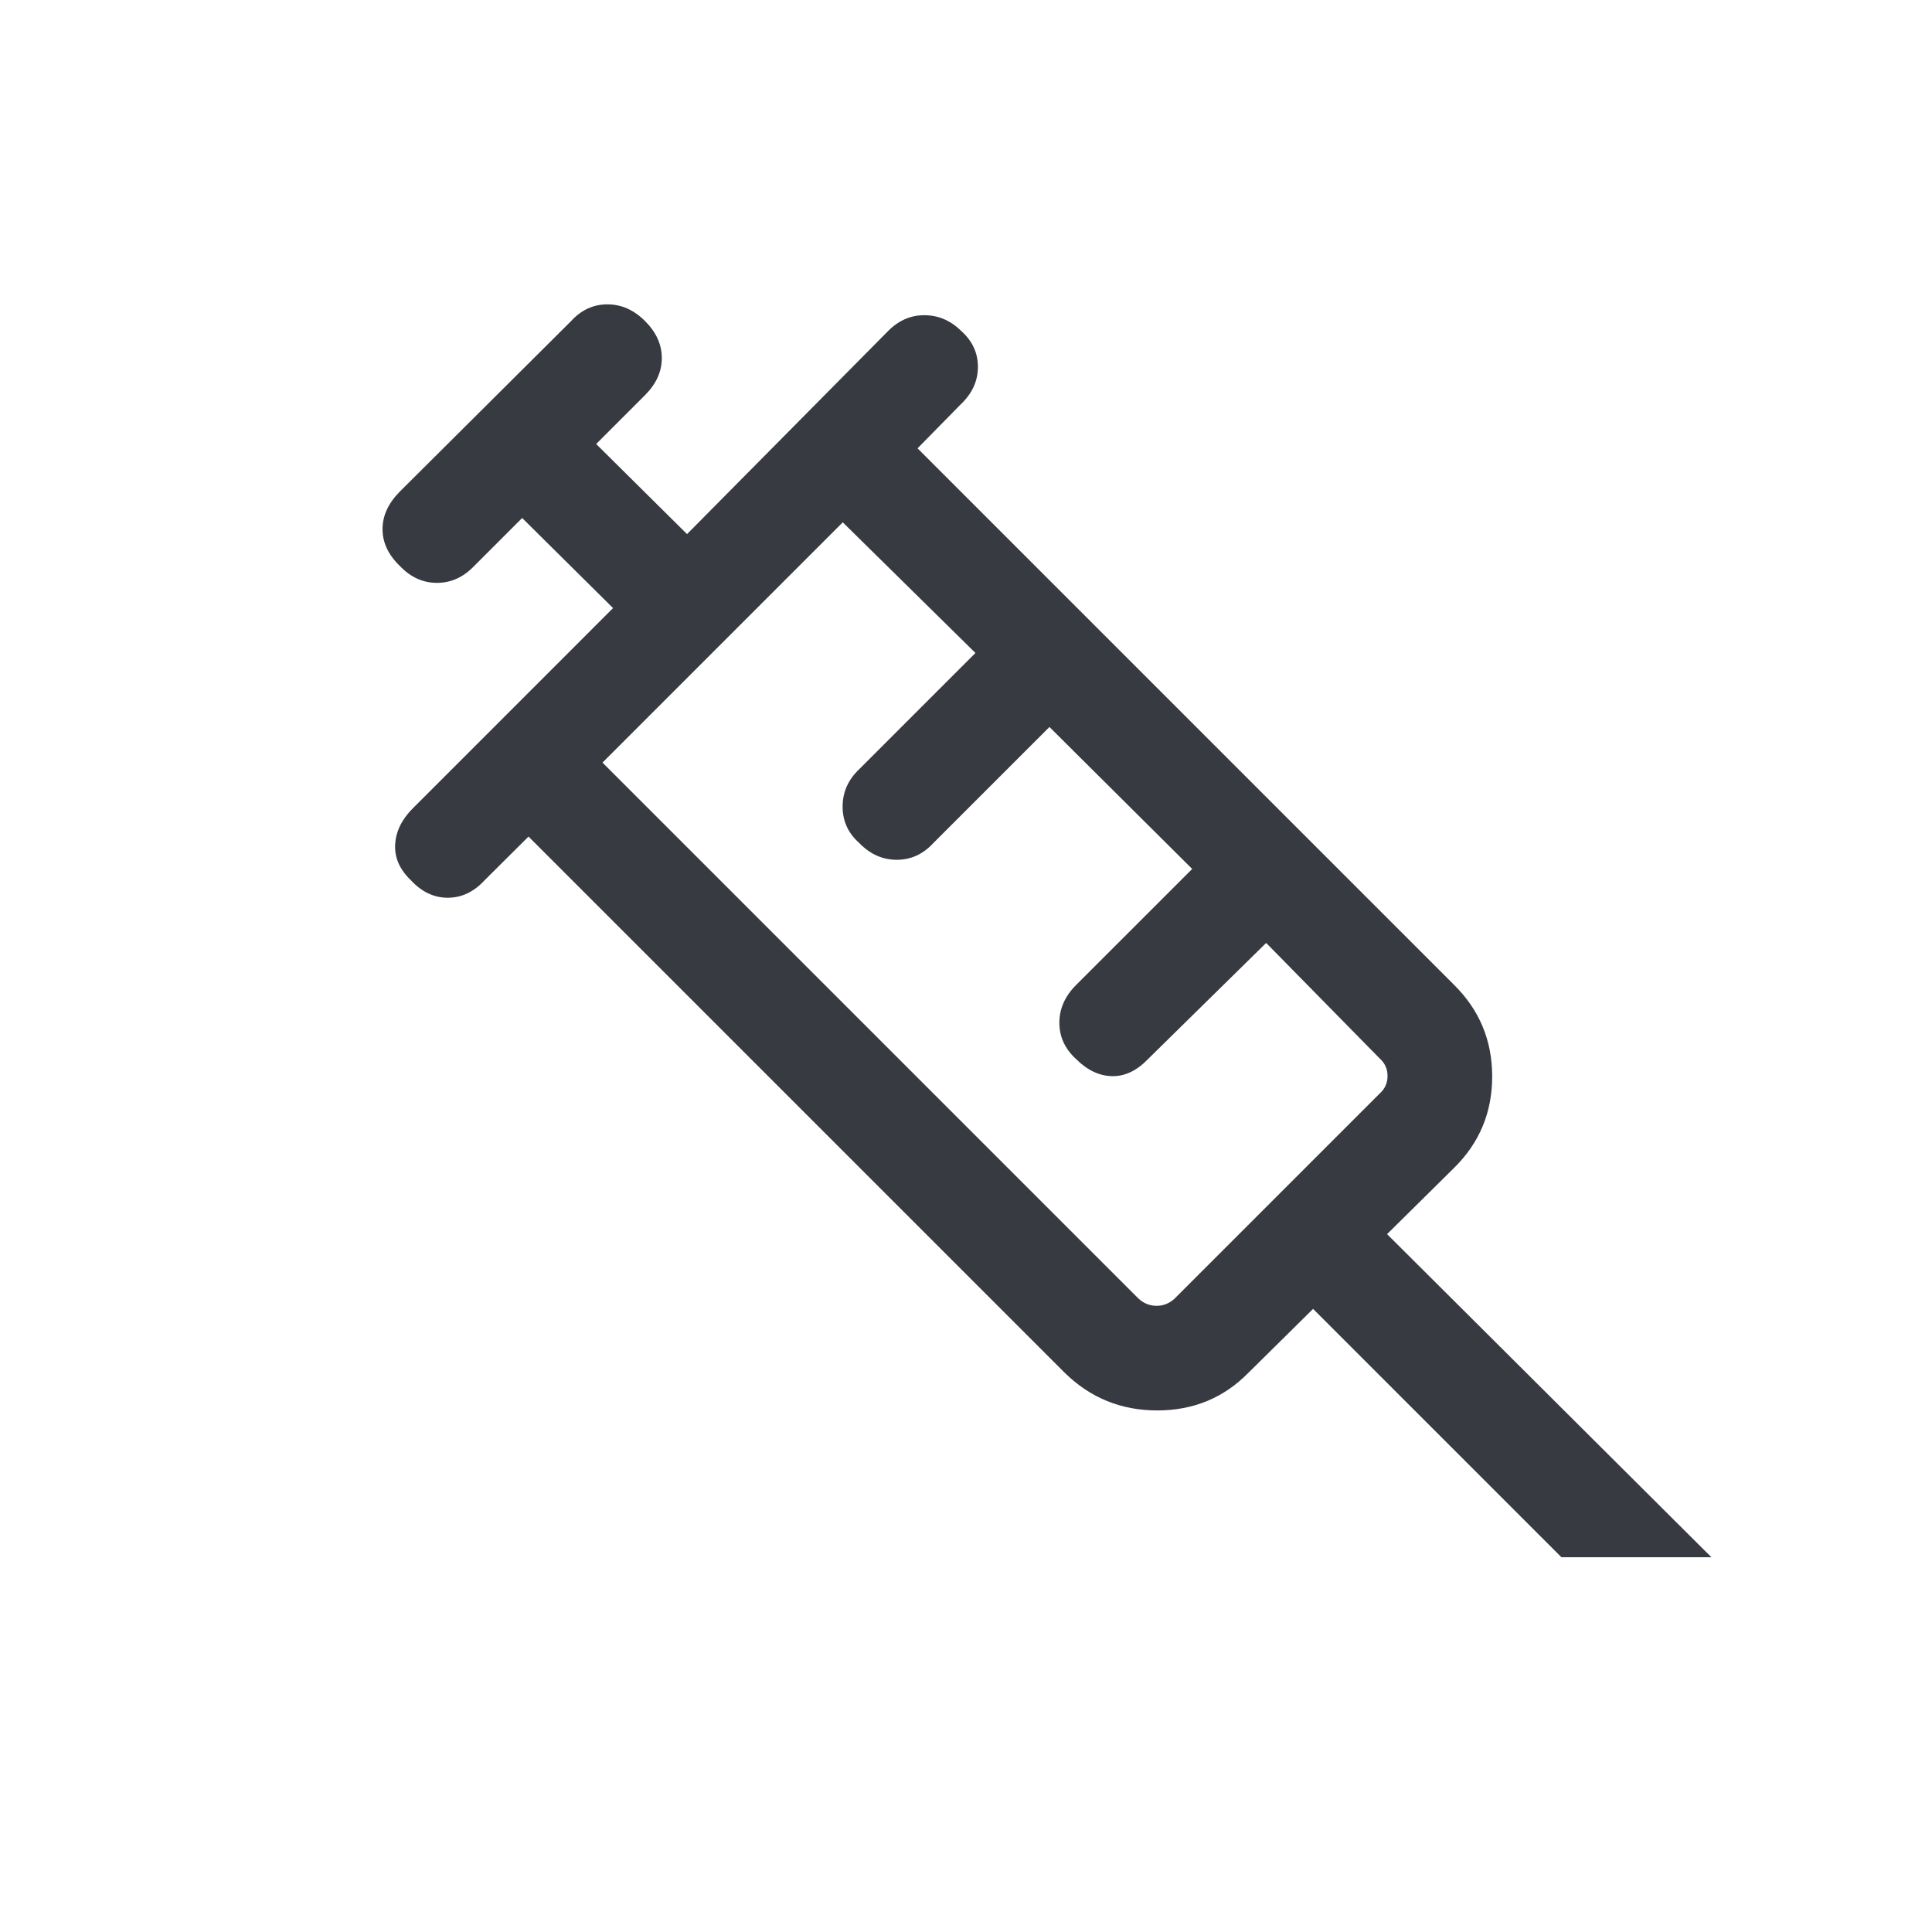 <svg xmlns="http://www.w3.org/2000/svg" height="20px" viewBox="0 -960 960 960" width="20px" fill="#383A42"><path d="M204.16-522.62q-8.31-7.92-7.81-17.69.5-9.77 8.81-18.07l99.46-99.47-45.16-44.76-23.92 23.92q-7.98 8.31-18.41 8.31-10.44 0-18.36-8.31-8.69-8.31-8.69-18.39 0-10.07 8.69-18.76l85-84.62q7.59-8.31 18.03-8.31 10.43 0 18.74 8.31 8.31 8.31 8.31 18.38 0 10.08-8.31 18.39l-24.31 24.31 45.16 44.77 99.46-100.46q7.97-8.31 18.41-8.31 10.43 0 18.35 7.81 8.31 7.42 8.31 17.85 0 10.44-8.31 18.41l-21.69 22.08 266.46 266.46q19.08 18.78 19.08 45.66 0 26.88-19.08 45.57l-33.15 32.77 161.15 160.54h-74.53L652.46-309.62l-32.15 31.77q-18.4 18.69-45.28 18.69-26.88 0-45.95-18.69L262.62-544.31l-21.8 21.69q-8.02 8.7-18.33 8.7-10.31 0-18.33-8.7Zm95.22-58.46 266.46 266.46q3.85 3.47 8.85 3.47t8.85-3.47l102.07-102.07q3.85-3.46 3.85-8.66 0-5.19-3.85-8.65l-56.46-57.46-58.69 57.69q-8.31 8.69-17.88 8.5-9.58-.19-17.89-8.5-8.3-7.59-8.3-18.02 0-10.44 8.3-18.75l57.7-57.69-70.93-70.54-57.69 57.69q-7.66 8.31-18.19 8.31-10.54 0-18.58-8.31-8.31-7.3-8.31-18.11 0-10.8 8.31-18.66l57.69-57.69-65.92-64.92-119.39 119.38Zm0 0 2.5-2.5q2.5-2.5 6.35-6.34L410.31-692l5.96-5.96 2.5-2.5-119.39 119.38Z"/></svg>